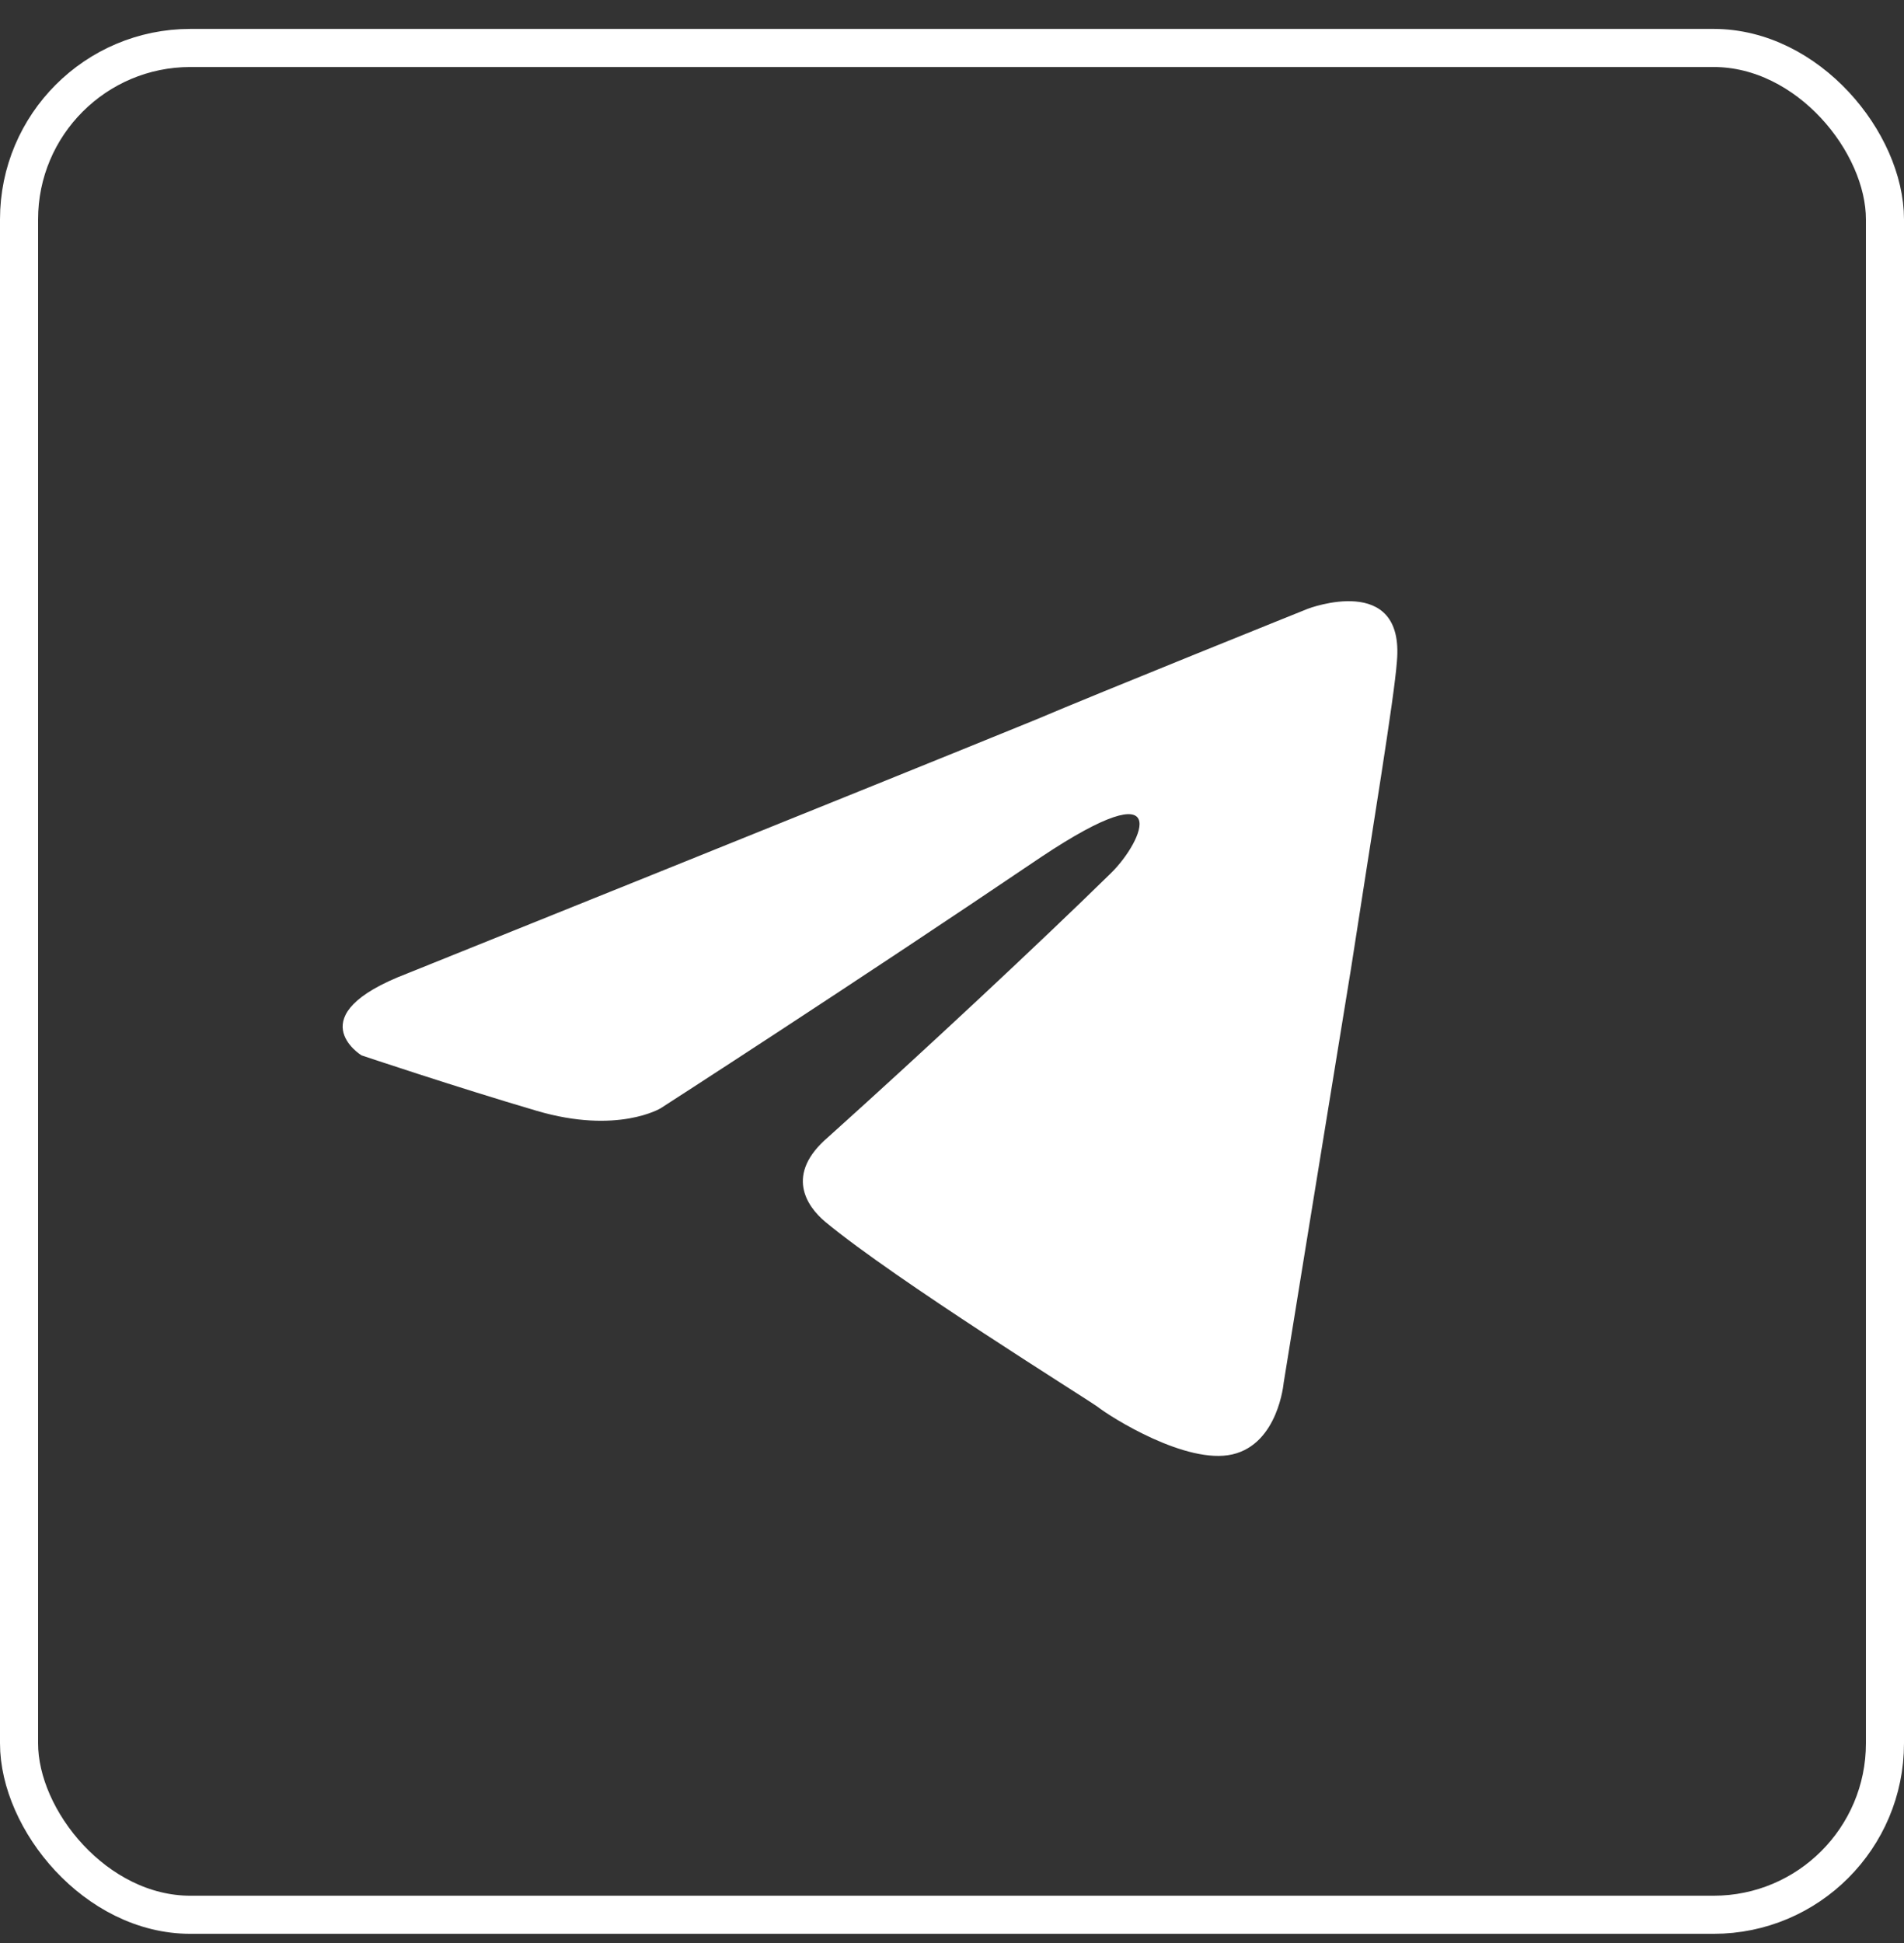 <?xml version="1.0" encoding="UTF-8"?> <svg xmlns="http://www.w3.org/2000/svg" width="50" height="51" viewBox="0 0 50 51" fill="none"><rect x="0" y="0" width="50" height="51" fill="#333333" stroke="none"/> <rect x="0.5" y="1.259" width="49" height="49" rx="4.5" stroke="white"></rect> <path d="M10.696 25.551C10.696 25.551 22.946 20.626 27.195 18.892C28.824 18.198 34.347 15.978 34.347 15.978C34.347 15.978 36.896 15.007 36.683 17.366C36.612 18.337 36.046 21.735 35.48 25.412C34.63 30.614 33.709 36.302 33.709 36.302C33.709 36.302 33.568 37.897 32.364 38.175C31.16 38.452 29.177 37.204 28.824 36.926C28.54 36.718 23.513 33.597 21.672 32.071C21.176 31.655 20.61 30.822 21.743 29.851C24.292 27.562 27.337 24.718 29.177 22.915C30.027 22.082 30.877 20.14 27.337 22.498C22.309 25.897 17.352 29.088 17.352 29.088C17.352 29.088 16.22 29.782 14.095 29.157C11.971 28.533 9.493 27.701 9.493 27.701C9.493 27.701 7.793 26.66 10.696 25.551Z" fill="white"></path> </svg> 